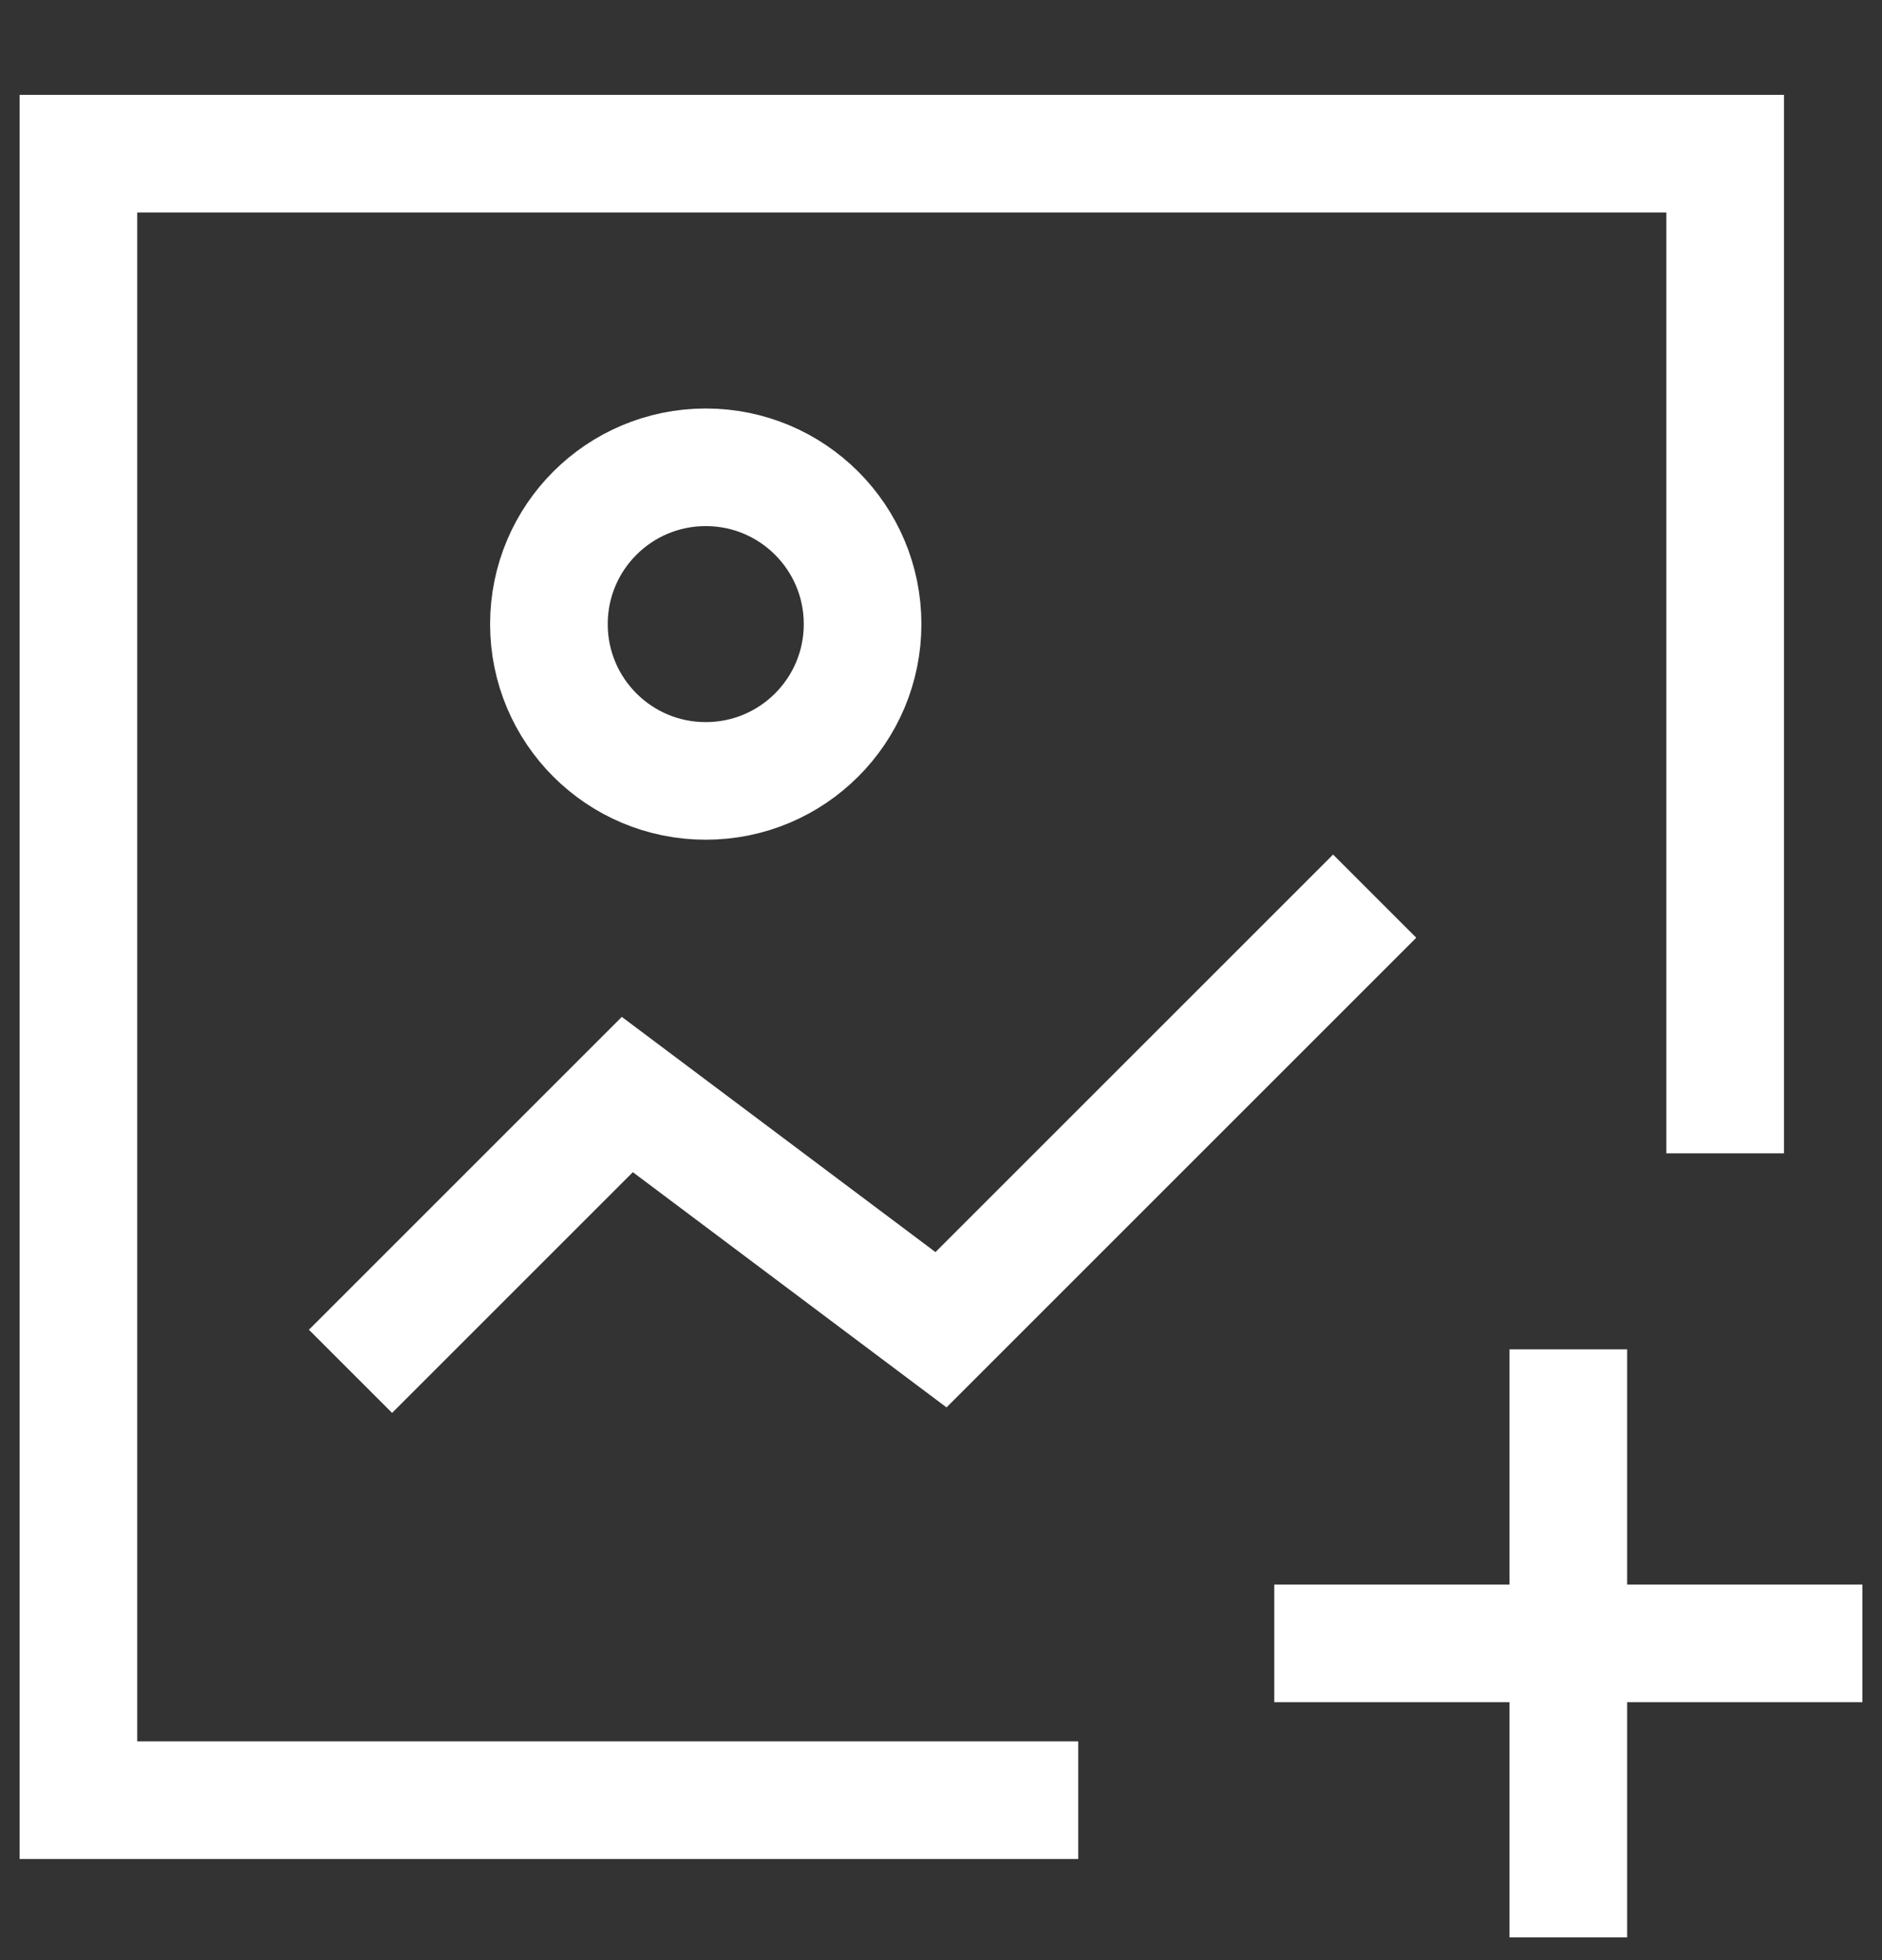 <svg width="24" height="25" viewBox="0 0 24 25" fill="none" xmlns="http://www.w3.org/2000/svg">
<rect x="0" y="0" width="24" height="25" fill="#333333" stroke="none"/>
<g clip-path="url(#clip0_173_31238)">
<path d="M17 11.96L12 16.96L8 13.96L5 16.96" stroke="white" stroke-width="1.5" stroke-miterlimit="10" stroke-linecap="square"/>
<path d="M13 22.96H1V1.96H22V13.96" stroke="white" stroke-width="1.5" stroke-miterlimit="10" stroke-linecap="square"/>
<path d="M9 9.96C10.105 9.96 11 9.065 11 7.96C11 6.855 10.105 5.96 9 5.96C7.895 5.96 7 6.855 7 7.96C7 9.065 7.895 9.96 9 9.96Z" stroke="white" stroke-width="1.5" stroke-miterlimit="10" stroke-linecap="square"/>
<path d="M20 17.96V23.96" stroke="white" stroke-width="1.5" stroke-miterlimit="10" stroke-linecap="square"/>
<path d="M17 20.96H23" stroke="white" stroke-width="1.5" stroke-miterlimit="10" stroke-linecap="square"/>
</g>
<defs>
<clipPath id="clip0_173_31238">
<rect width="24" height="24" fill="white" transform="translate(0 0.96)"/>
</clipPath>
</defs>
</svg>
